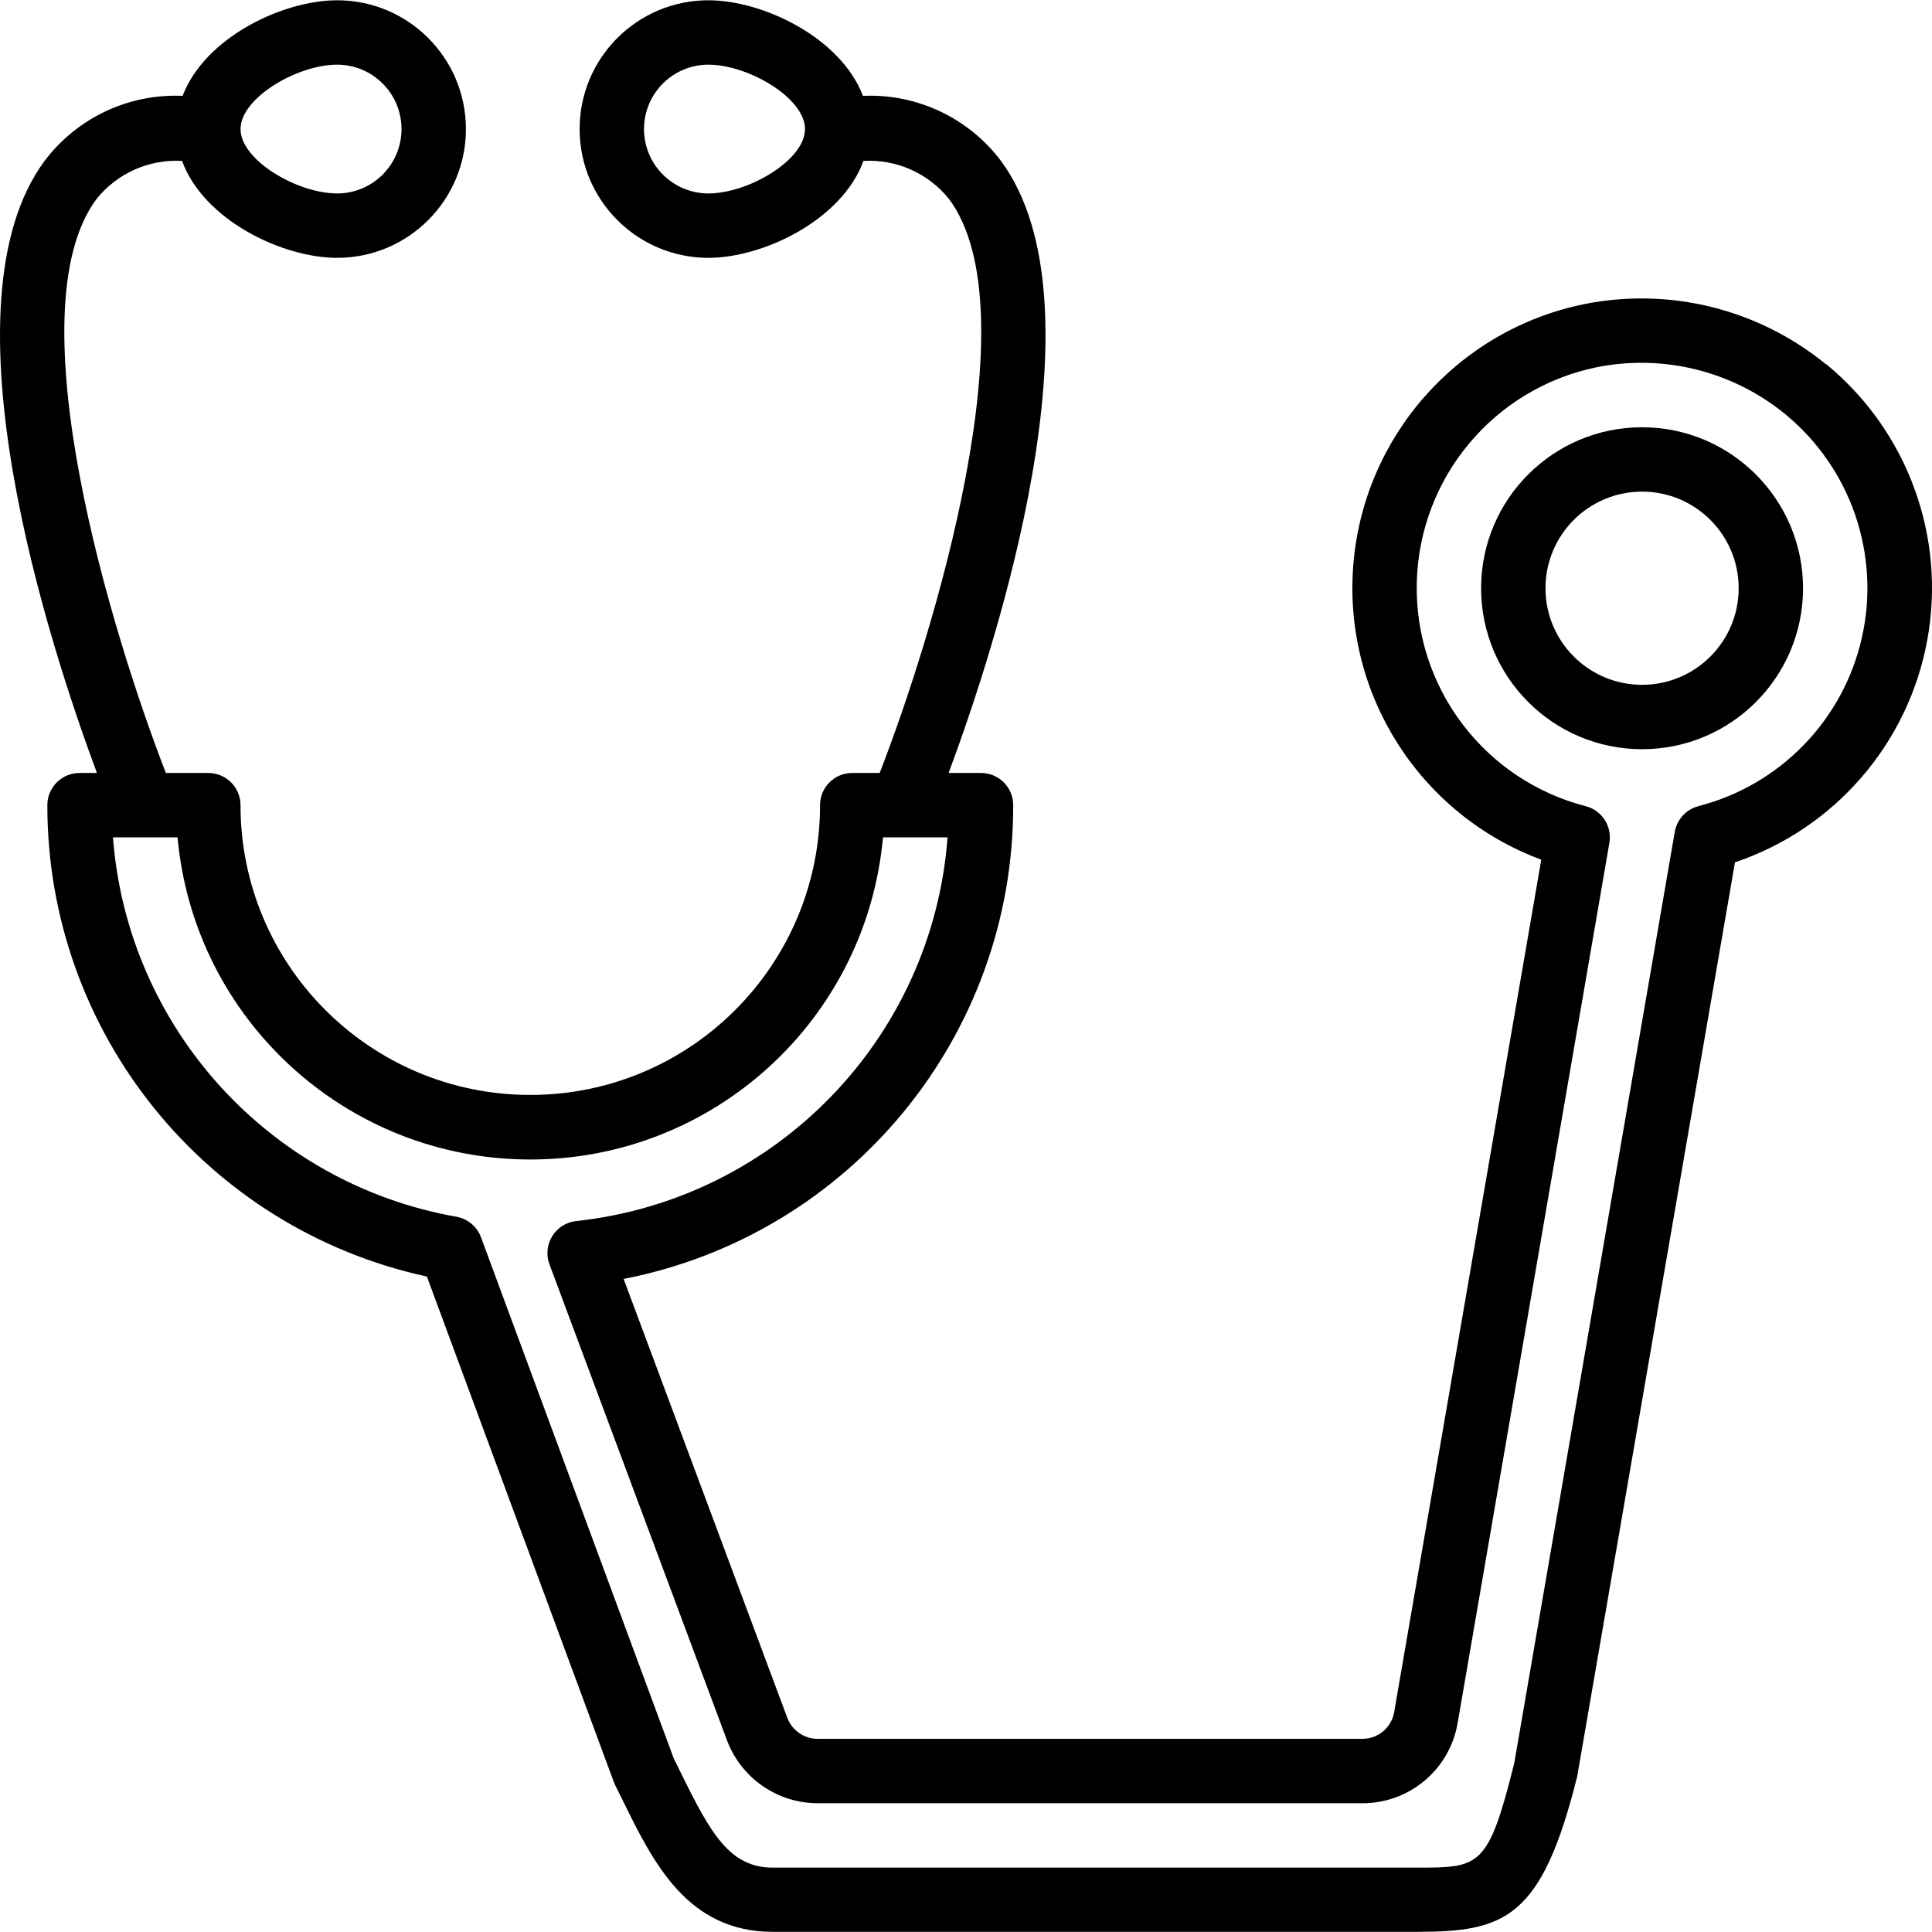 <svg height="480pt" viewBox="0 0 480.067 480" width="480pt" xmlns="http://www.w3.org/2000/svg"><path d="m453.777 90.531c-16.789-13.758-38.867-19.262-60.152-14.992-31.488 6.434-54.898 32.957-57.371 65.004-2.473 32.043 16.594 61.848 46.723 73.035l-36.551 211.816c-.66 3.836-3.992 6.641-7.887 6.641h-135.402c-3.336-.016-6.32-2.086-7.504-5.211l-40.672-109.062c56.301-10.992 96.898-60.367 96.801-117.727 0-4.422-3.582-8-8-8h-8.047c11.742-31.562 39.438-116.312 13.016-152.074-8.07-10.715-20.902-16.766-34.305-16.176-5.551-14.535-24.887-23.75-38.398-23.75-17.676 0-32 14.324-32 32 0 17.672 14.324 32 32 32 13.598 0 33.145-9.355 38.527-24.082 8.227-.473 16.168 3.078 21.305 9.52 20.656 27.93-3.898 108.09-17.273 142.562h-6.824c-4.418 0-8 3.578-8 8 0 39.762-32.234 72-72 72s-72-32.238-72-72c0-4.422-3.582-8-8-8h-10.551c-13.375-34.473-37.93-114.633-17.273-142.562 5.133-6.441 13.074-9.992 21.297-9.52 5.391 14.727 24.918 24.082 38.535 24.082 17.672 0 32-14.328 32-32 0-17.676-14.328-32-32-32-13.512 0-32.848 9.215-38.398 23.75-13.402-.59-26.234 5.461-34.305 16.176-26.434 35.762 1.273 120.512 13.016 152.074h-4.32c-4.418 0-8 3.578-8 8-.055 56.375 39.223 105.156 94.312 117.133l46.449 125.602c.102.273.215.543.344.801l1.879 3.781c7.512 15.305 16 32.641 37.281 32.641h160c21.949 0 31.07-3.277 39.879-38.641l39.199-227.109c24.77-8.352 43.062-29.48 47.777-55.191 4.719-25.711-4.875-51.957-25.066-68.562zm-277.75-42.496c-8.836 0-16-7.164-16-16 0-8.84 7.164-16 16-16 9.91 0 24 8.27 24 16 0 7.727-14.09 16-24 16zm-92.258-32c8.836 0 16 7.16 16 16 0 8.836-7.164 16-16 16-9.91 0-24-8.273-24-16 0-7.73 14.09-16 24-16zm338.258 184.254c-3.051.789-5.352 3.297-5.883 6.398l-39.879 231.402c-6.488 25.945-8.504 25.945-24.238 25.945h-160c-10.754 0-15.488-8.562-22.922-23.699l-1.719-3.504-47.863-129.414c-.984-2.66-3.301-4.602-6.09-5.105-46.637-8.262-81.762-47.051-85.367-94.277h16.055c4.113 45.332 42.121 80.047 87.641 80.047s83.527-34.715 87.641-80.047h16.055c-3.758 49.871-42.57 89.965-92.293 95.344-2.457.266-4.652 1.648-5.949 3.75-1.297 2.105-1.547 4.688-.684 7l44.117 118.289c3.527 9.371 12.477 15.586 22.488 15.617h135.41c11.688.023 21.688-8.398 23.648-19.922l37.711-218.719c.707-4.102-1.852-8.062-5.879-9.105-25.215-6.512-42.613-29.543-41.98-55.574.629-26.035 19.121-48.199 44.621-53.48 16.598-3.355 33.824.918 46.934 11.641 16.273 13.379 23.652 34.762 19.09 55.332-4.559 20.566-20.285 36.828-40.688 42.074zm0 0"/><path d="m408.027 106.129c-22.094 0-40 17.91-40 40 0 22.094 17.906 40 40 40 22.09 0 40-17.906 40-40-.027-22.078-17.922-39.973-40-40zm0 64c-13.258 0-24-10.746-24-24s10.742-24 24-24c13.254 0 24 10.746 24 24s-10.746 24-24 24zm0 0"/></svg>
